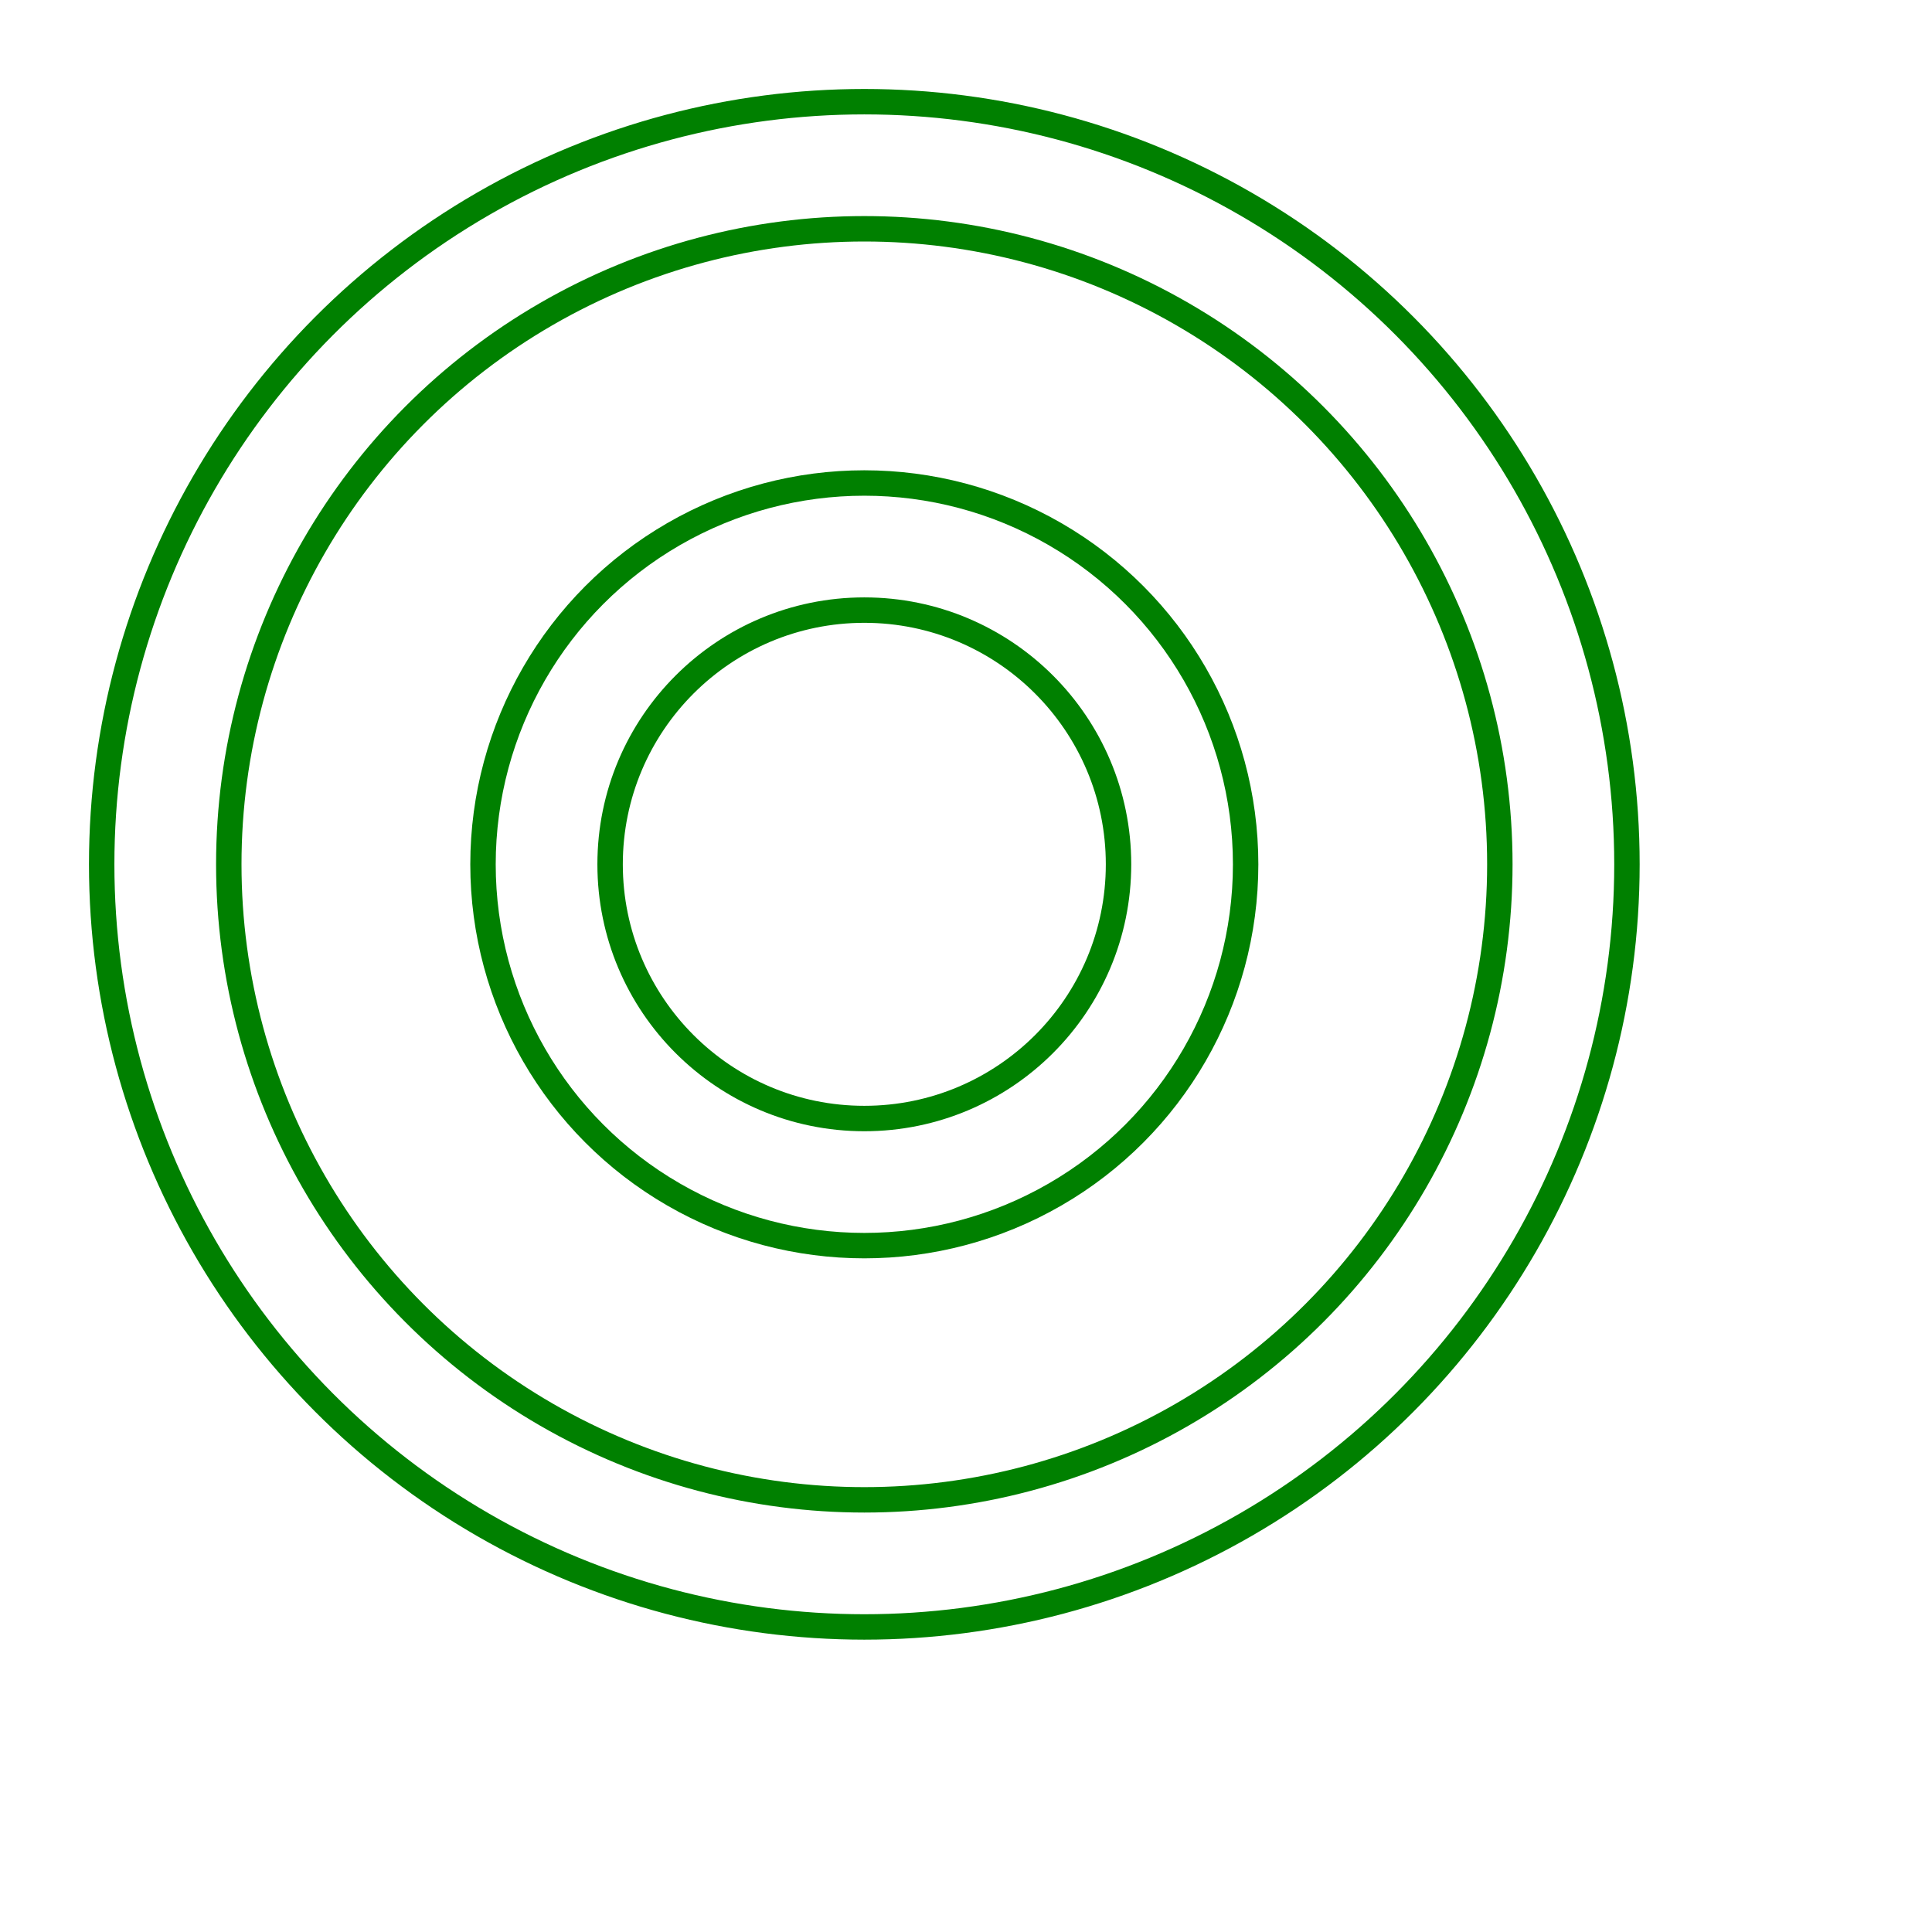 <svg width="76" height="76" viewBox="-34 -34 76 76" xmlns="http://www.w3.org/2000/svg"><circle cx="0" cy="0" r="30" stroke="green" stroke-width="1" fill="none" /><circle cx="0" cy="0" r="25" stroke="green" stroke-width="1" fill="none" /><circle cx="0" cy="0" r="15" stroke="green" stroke-width="1" fill="none" /><circle cx="0" cy="0" r="10" stroke="green" stroke-width="1" fill="none" /></svg>